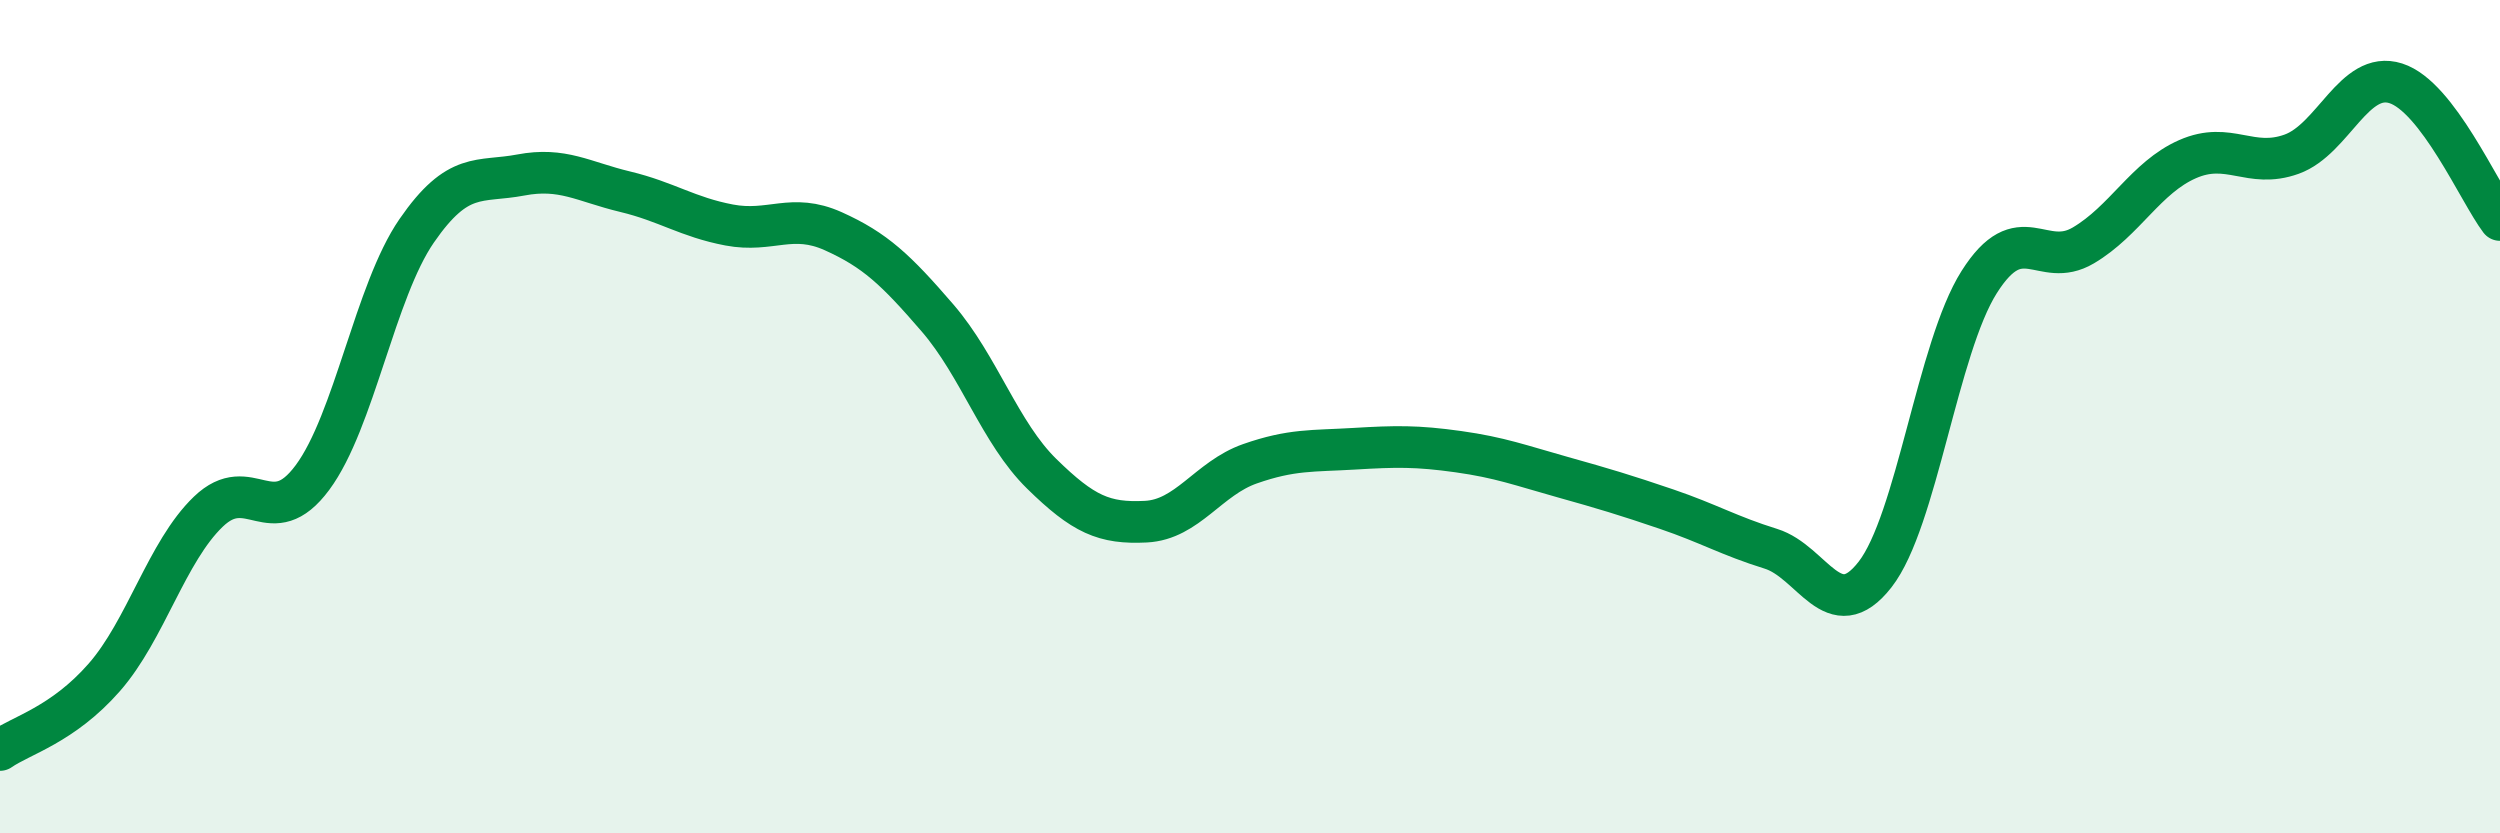 
    <svg width="60" height="20" viewBox="0 0 60 20" xmlns="http://www.w3.org/2000/svg">
      <path
        d="M 0,18 C 0.5,17.65 1.5,17.4 2.5,16.26 C 3.5,15.12 4,13.24 5,12.28 C 6,11.32 6.5,12.81 7.5,11.46 C 8.5,10.11 9,6.99 10,5.54 C 11,4.09 11.5,4.39 12.5,4.2 C 13.5,4.01 14,4.36 15,4.6 C 16,4.84 16.5,5.21 17.5,5.4 C 18.5,5.59 19,5.1 20,5.55 C 21,6 21.5,6.47 22.5,7.63 C 23.5,8.79 24,10.39 25,11.37 C 26,12.35 26.5,12.57 27.5,12.52 C 28.5,12.47 29,11.48 30,11.13 C 31,10.78 31.5,10.83 32.5,10.77 C 33.5,10.71 34,10.7 35,10.84 C 36,10.98 36.5,11.17 37.5,11.45 C 38.5,11.73 39,11.88 40,12.22 C 41,12.56 41.5,12.86 42.5,13.17 C 43.5,13.48 44,15.07 45,13.79 C 46,12.51 46.5,8.35 47.5,6.77 C 48.5,5.19 49,6.48 50,5.89 C 51,5.3 51.5,4.26 52.5,3.82 C 53.5,3.38 54,4.06 55,3.7 C 56,3.34 56.5,1.68 57.5,2 C 58.5,2.32 59.5,4.62 60,5.28L60 20L0 20Z"
        fill="#008740"
        opacity="0.1"
        stroke-linecap="round"
        stroke-linejoin="round"
      />
      <path
        d="M 0,18 C 0.5,17.65 1.5,17.4 2.5,16.26 C 3.5,15.12 4,13.24 5,12.28 C 6,11.32 6.5,12.81 7.5,11.46 C 8.5,10.11 9,6.99 10,5.54 C 11,4.09 11.5,4.39 12.5,4.2 C 13.5,4.01 14,4.36 15,4.6 C 16,4.84 16.5,5.21 17.5,5.4 C 18.5,5.59 19,5.1 20,5.55 C 21,6 21.5,6.47 22.5,7.63 C 23.5,8.79 24,10.39 25,11.37 C 26,12.35 26.5,12.57 27.5,12.52 C 28.5,12.47 29,11.48 30,11.13 C 31,10.78 31.5,10.83 32.5,10.77 C 33.5,10.71 34,10.7 35,10.84 C 36,10.98 36.5,11.17 37.5,11.45 C 38.5,11.73 39,11.88 40,12.22 C 41,12.56 41.5,12.86 42.5,13.17 C 43.5,13.48 44,15.07 45,13.79 C 46,12.51 46.5,8.35 47.5,6.77 C 48.5,5.19 49,6.48 50,5.89 C 51,5.3 51.5,4.26 52.5,3.82 C 53.5,3.38 54,4.06 55,3.7 C 56,3.34 56.5,1.68 57.5,2 C 58.5,2.32 59.5,4.62 60,5.28"
        stroke="#008740"
        stroke-width="1"
        fill="none"
        stroke-linecap="round"
        stroke-linejoin="round"
      />
    </svg>
  
